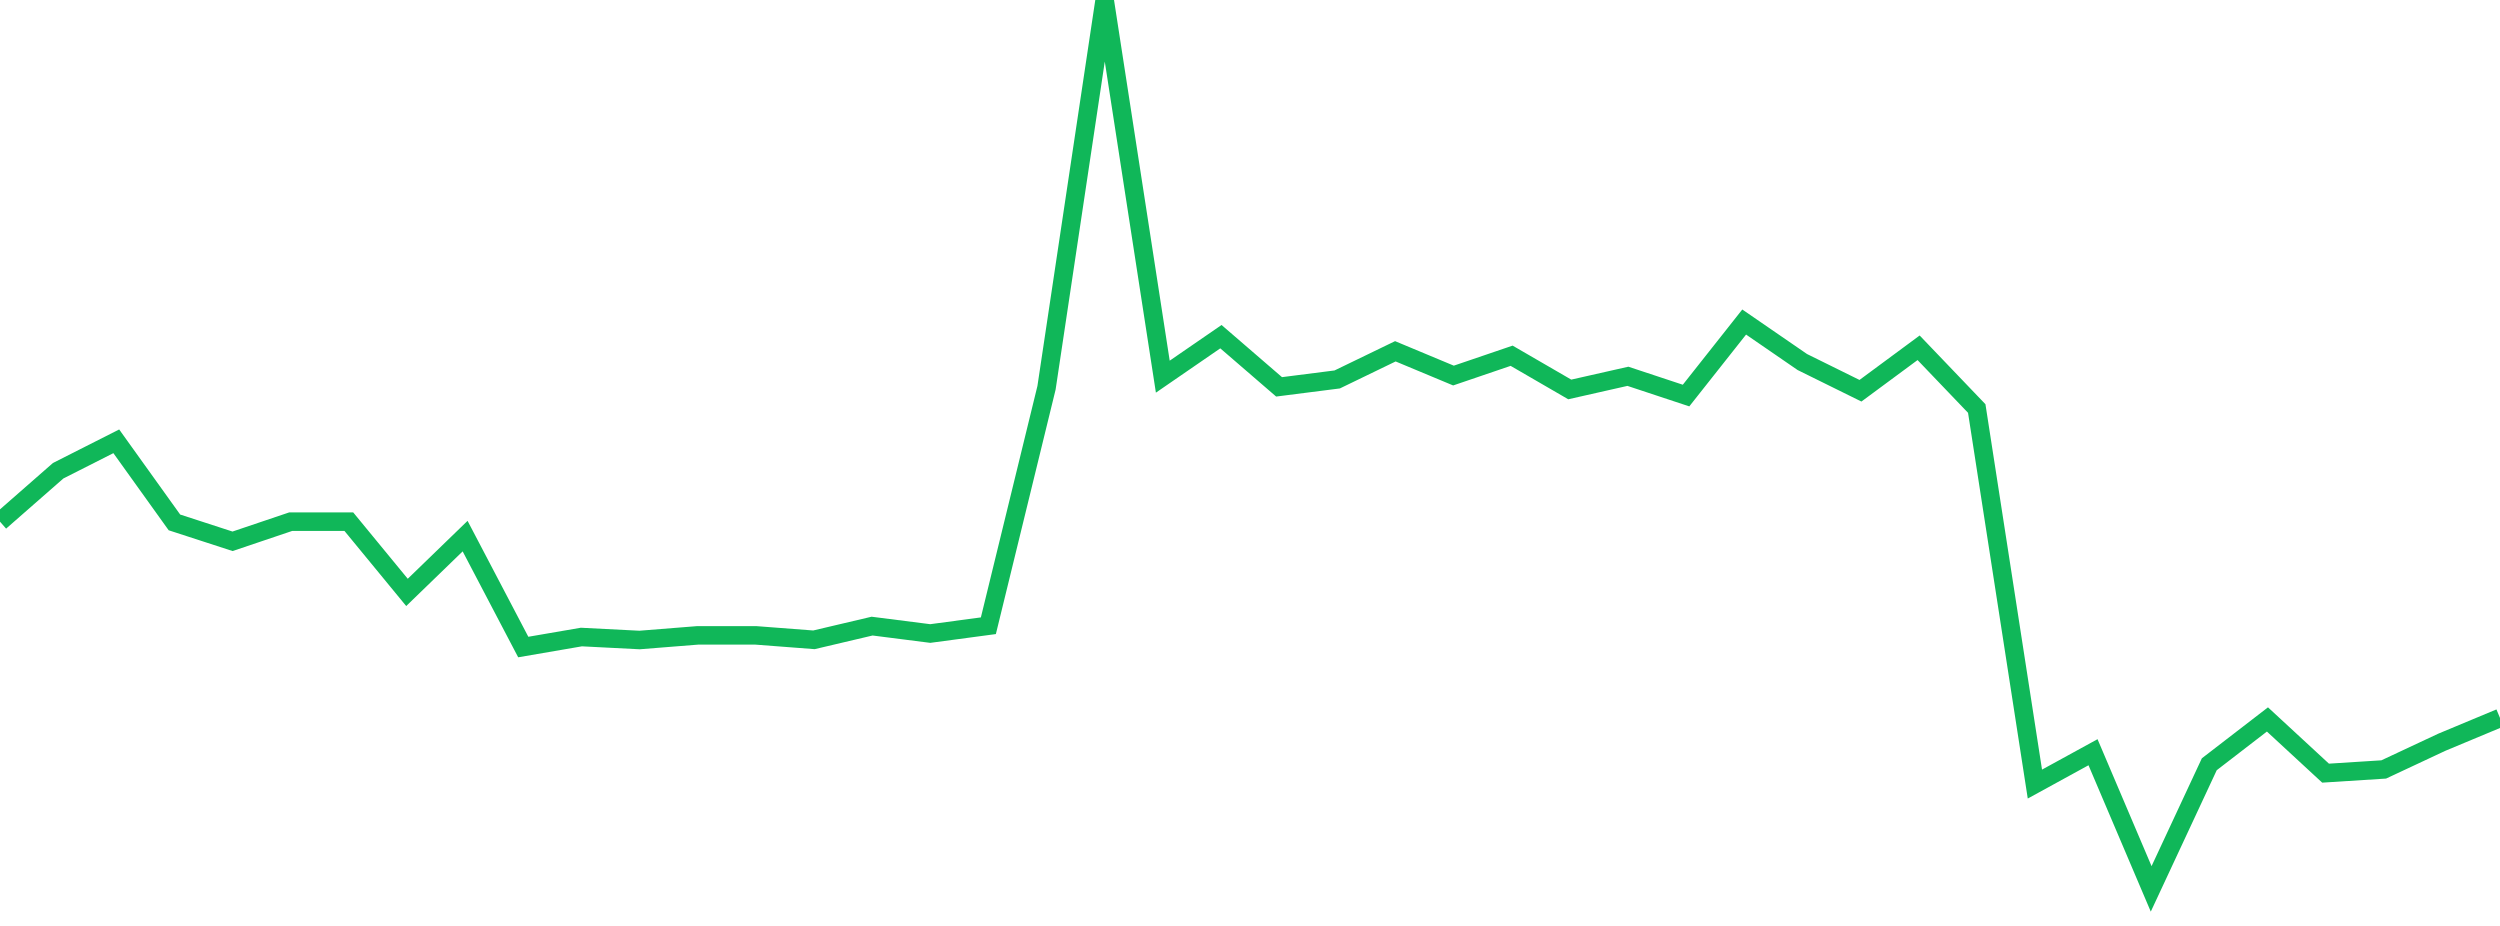 <?xml version="1.0" standalone="no"?>
<!DOCTYPE svg PUBLIC "-//W3C//DTD SVG 1.1//EN" "http://www.w3.org/Graphics/SVG/1.1/DTD/svg11.dtd">
<svg width="135" height="50" viewBox="0 0 135 50" preserveAspectRatio="none" class="sparkline" xmlns="http://www.w3.org/2000/svg"
xmlns:xlink="http://www.w3.org/1999/xlink"><path  class="sparkline--line" d="M 0 28.17 L 0 28.17 L 3.14 25.42 L 6.279 23.83 L 9.419 28.21 L 12.558 29.23 L 15.698 28.17 L 18.837 28.17 L 21.977 31.99 L 25.116 28.95 L 28.256 34.94 L 31.395 34.4 L 34.535 34.56 L 37.674 34.31 L 40.814 34.31 L 43.953 34.55 L 47.093 33.81 L 50.233 34.21 L 53.372 33.79 L 56.512 20.94 L 59.651 0 L 62.791 20.34 L 65.93 18.18 L 69.07 20.89 L 72.209 20.49 L 75.349 18.97 L 78.488 20.28 L 81.628 19.21 L 84.767 21.03 L 87.907 20.32 L 91.047 21.36 L 94.186 17.39 L 97.326 19.55 L 100.465 21.1 L 103.605 18.78 L 106.744 22.06 L 109.884 42.34 L 113.023 40.62 L 116.163 48 L 119.302 41.27 L 122.442 38.85 L 125.581 41.75 L 128.721 41.55 L 131.86 40.08 L 135 38.77" fill="none" stroke-width="1" stroke="#10b759"></path></svg>